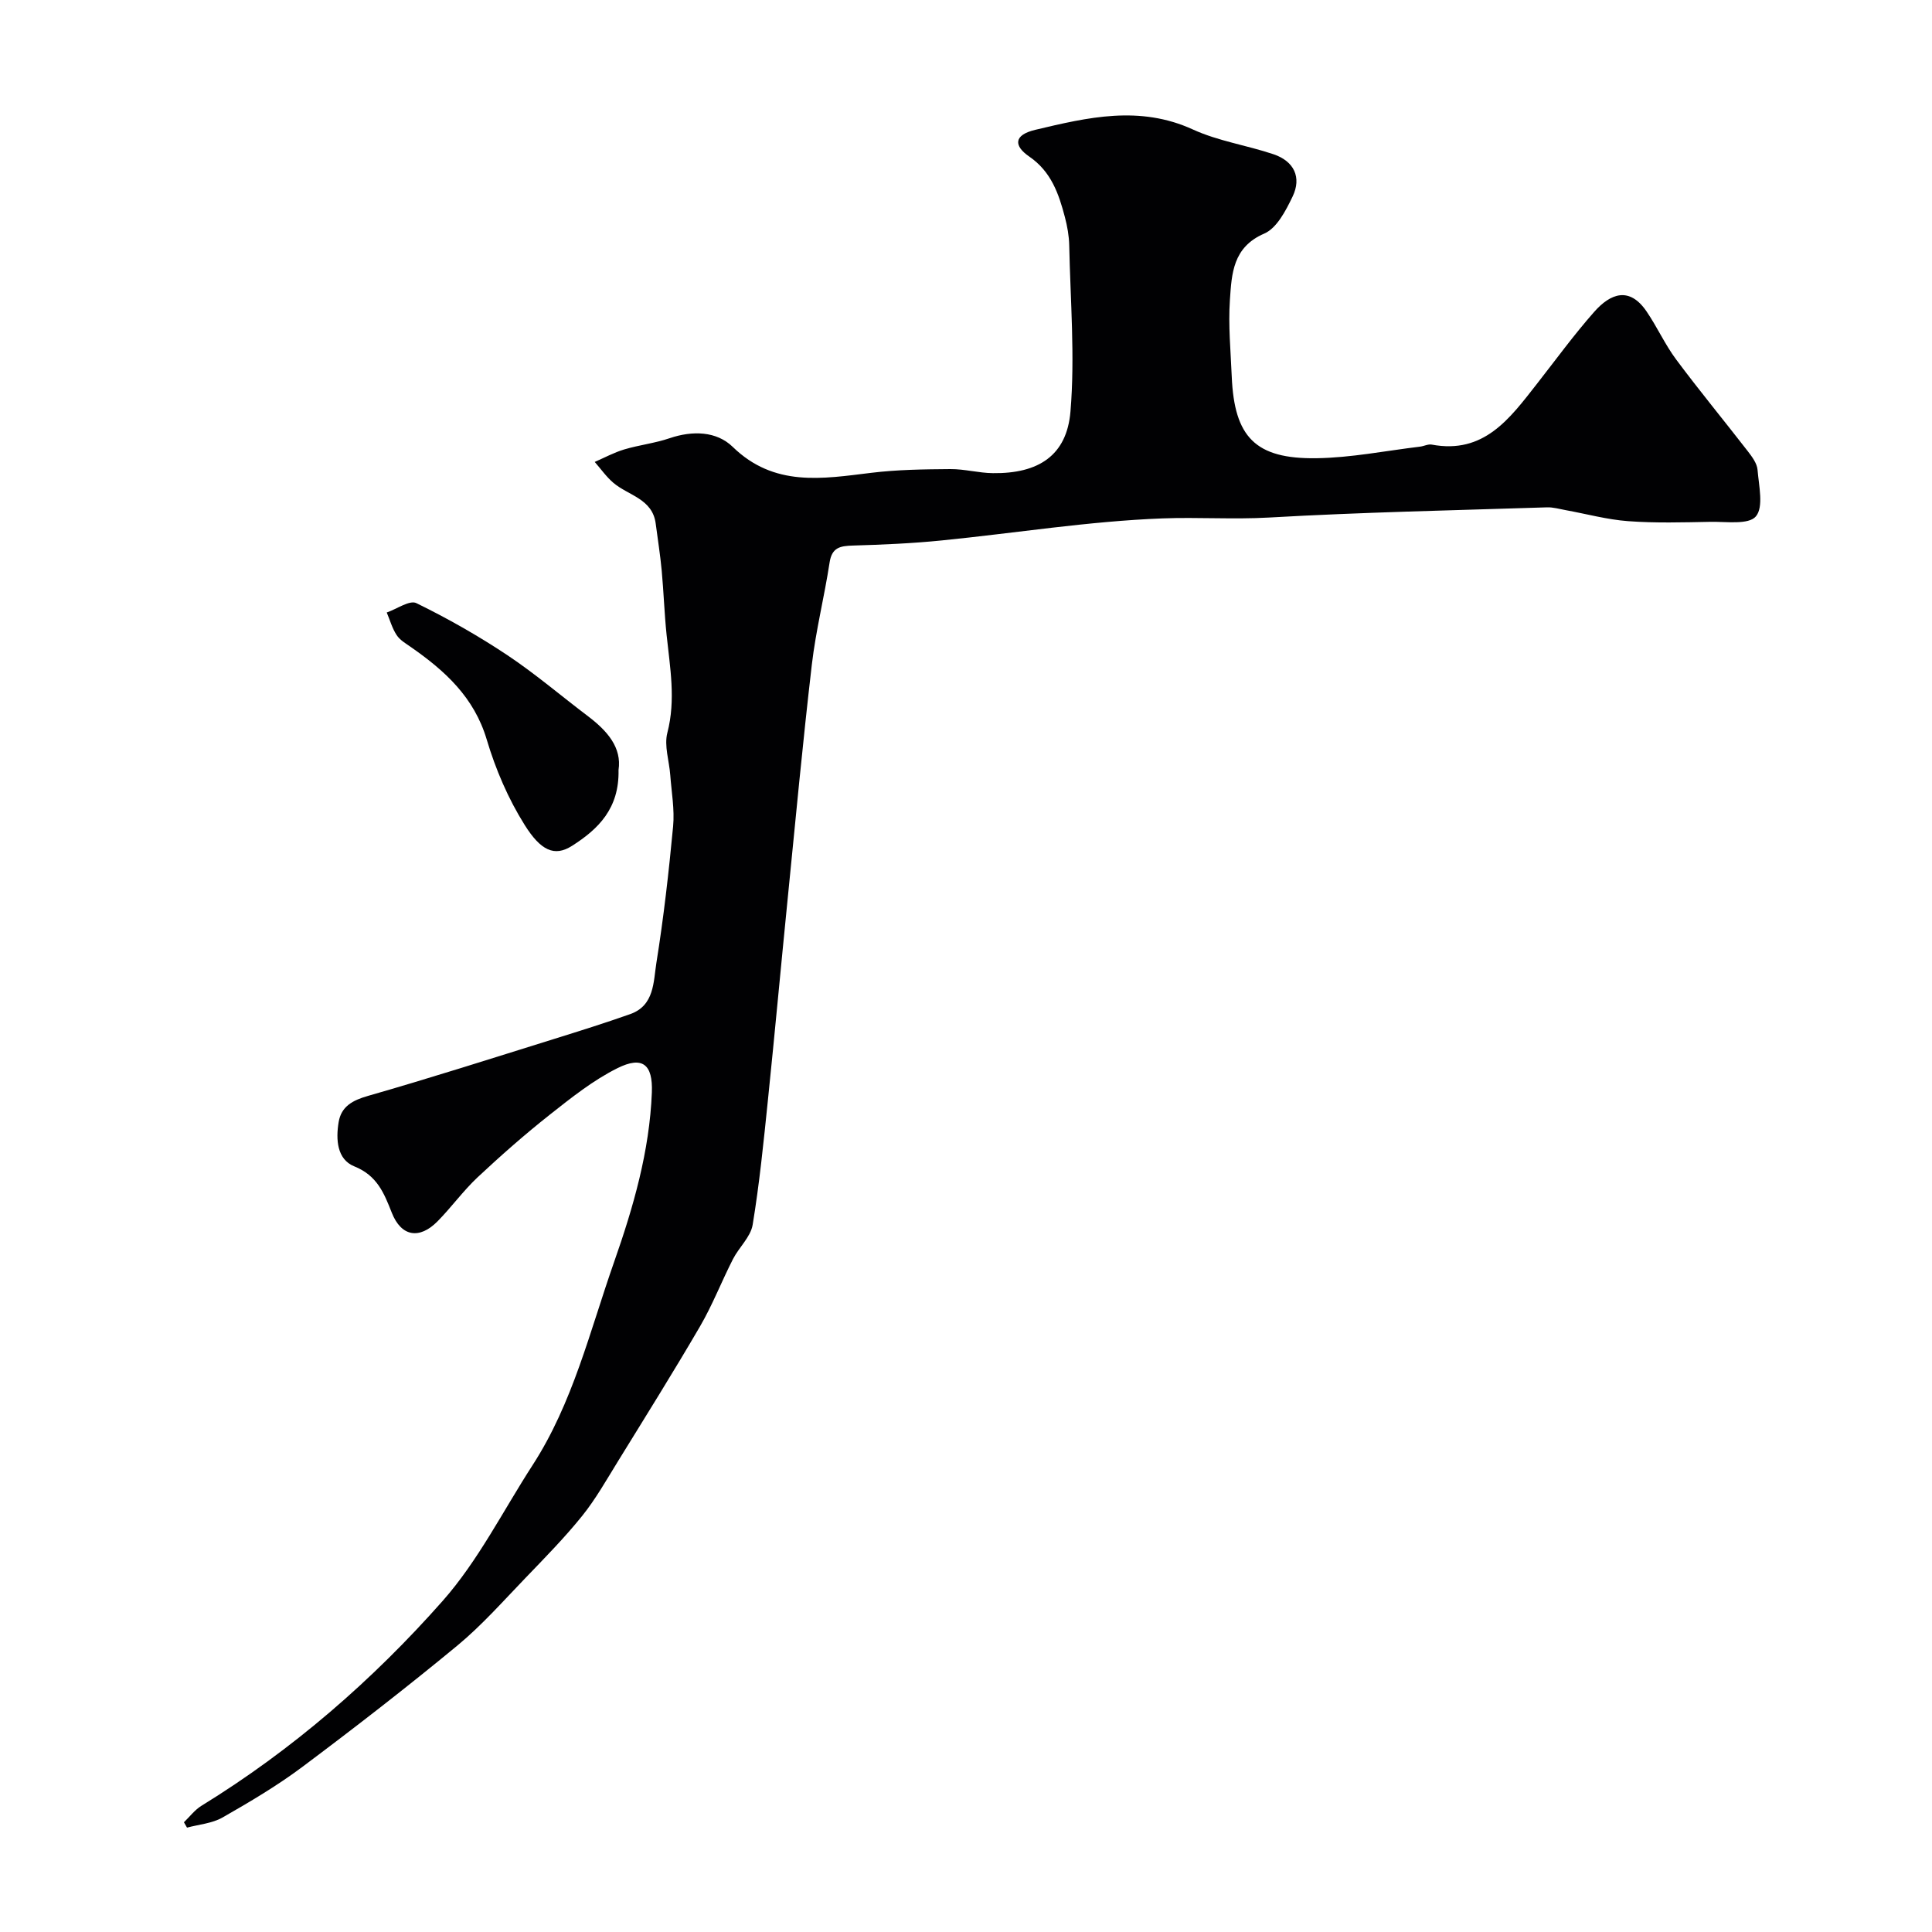 <svg enable-background="new 0 0 400 400" viewBox="0 0 400 400" xmlns="http://www.w3.org/2000/svg"><g fill="#010103"><path d="m38.08 377.28c1.2-1.15 2.25-2.57 3.64-3.42 18.82-11.57 35.39-25.96 49.92-42.4 7.37-8.34 12.5-18.65 18.61-28.09 8.36-12.91 11.86-27.75 16.87-42.02 4.02-11.46 7.36-23 7.84-35.17.23-5.83-1.95-7.6-7.12-5.03-5.03 2.5-9.57 6.13-14.02 9.64-5.16 4.08-10.11 8.44-14.91 12.93-3 2.81-5.43 6.21-8.32 9.14-3.75 3.8-7.52 3.18-9.47-1.77-1.62-4.11-3.05-7.71-7.77-9.61-3.6-1.45-3.83-5.59-3.24-9.15.54-3.25 2.87-4.52 6.09-5.44 12.92-3.7 25.73-7.8 38.56-11.8 5.26-1.64 10.52-3.29 15.72-5.13 5.03-1.78 4.79-6.7 5.42-10.62 1.5-9.36 2.57-18.81 3.46-28.25.33-3.49-.33-7.07-.59-10.61-.21-2.94-1.3-6.08-.6-8.77 1.78-6.87.54-13.52-.16-20.28-.46-4.42-.6-8.86-1.01-13.28-.3-3.25-.82-6.48-1.24-9.72-.66-5.18-5.65-5.82-8.76-8.46-1.46-1.24-2.59-2.87-3.87-4.33 2.02-.88 3.99-1.95 6.08-2.58 3.1-.93 6.37-1.29 9.42-2.33 4.75-1.62 9.73-1.46 13.06 1.78 8.6 8.37 18.53 6.62 28.71 5.38 5.41-.66 10.91-.73 16.37-.77 2.93-.02 5.86.81 8.8.84 9.43.12 15.3-3.64 16.06-12.77.95-11.39-.02-22.94-.26-34.42-.04-1.94-.4-3.92-.89-5.8-1.27-4.85-2.84-9.44-7.39-12.56-3.19-2.19-3.29-4.45 1.25-5.53 10.89-2.59 21.6-5.12 32.64-.07 5.24 2.4 11.16 3.27 16.67 5.12 4.26 1.43 5.89 4.78 3.96 8.78-1.39 2.89-3.26 6.53-5.86 7.65-6.54 2.82-6.74 8.35-7.11 13.72-.36 5.26.16 10.59.38 15.89.53 12.53 4.89 17.08 17.53 16.9 7.17-.1 14.32-1.54 21.47-2.4.81-.1 1.66-.56 2.4-.42 10.81 2.03 16.15-5.39 21.7-12.47 3.94-5.03 7.71-10.22 11.93-15 3.37-3.82 7.29-5.34 10.86-.09 2.2 3.23 3.82 6.86 6.15 9.98 4.79 6.43 9.9 12.62 14.81 18.96.88 1.14 1.9 2.51 2.01 3.84.27 3.3 1.3 7.71-.35 9.65-1.51 1.77-6.13 1.06-9.39 1.12-5.69.11-11.4.28-17.06-.14-4.34-.32-8.61-1.5-12.92-2.28-1.28-.23-2.58-.62-3.85-.58-19.19.62-38.4 1.01-57.56 2.11-7.42.42-14.8-.1-22.09.18-15.29.58-30.5 3.05-45.77 4.57-6.07.61-12.19.87-18.29 1.05-2.61.08-4.36.36-4.84 3.5-1.08 7.08-2.85 14.06-3.68 21.16-1.88 16.13-3.39 32.31-5 48.47-1.39 13.89-2.66 27.79-4.09 41.67-.89 8.63-1.75 17.28-3.16 25.83-.42 2.52-2.83 4.66-4.08 7.11-2.35 4.6-4.22 9.46-6.81 13.91-5.49 9.42-11.28 18.67-17 27.95-2.38 3.85-4.62 7.84-7.44 11.34-3.62 4.49-7.69 8.63-11.7 12.8-4.61 4.78-9.05 9.83-14.15 14.04-10.47 8.65-21.21 16.97-32.08 25.11-5.2 3.89-10.86 7.23-16.51 10.46-2.15 1.22-4.87 1.43-7.34 2.09-.23-.37-.44-.74-.64-1.11z"/><path d="m128.06 159.43c.17 7.96-4.18 12.23-9.64 15.7-3.65 2.32-6.47.95-9.78-4.31-3.41-5.42-6.04-11.55-7.87-17.71-2.61-8.76-8.64-14.22-15.65-19.11-1.07-.75-2.31-1.46-2.99-2.5-.93-1.4-1.39-3.11-2.06-4.69 2.08-.71 4.74-2.62 6.13-1.94 6.49 3.17 12.83 6.77 18.85 10.78 5.82 3.88 11.17 8.47 16.76 12.69 3.95 3.01 6.95 6.45 6.25 11.09z"/></g></svg>